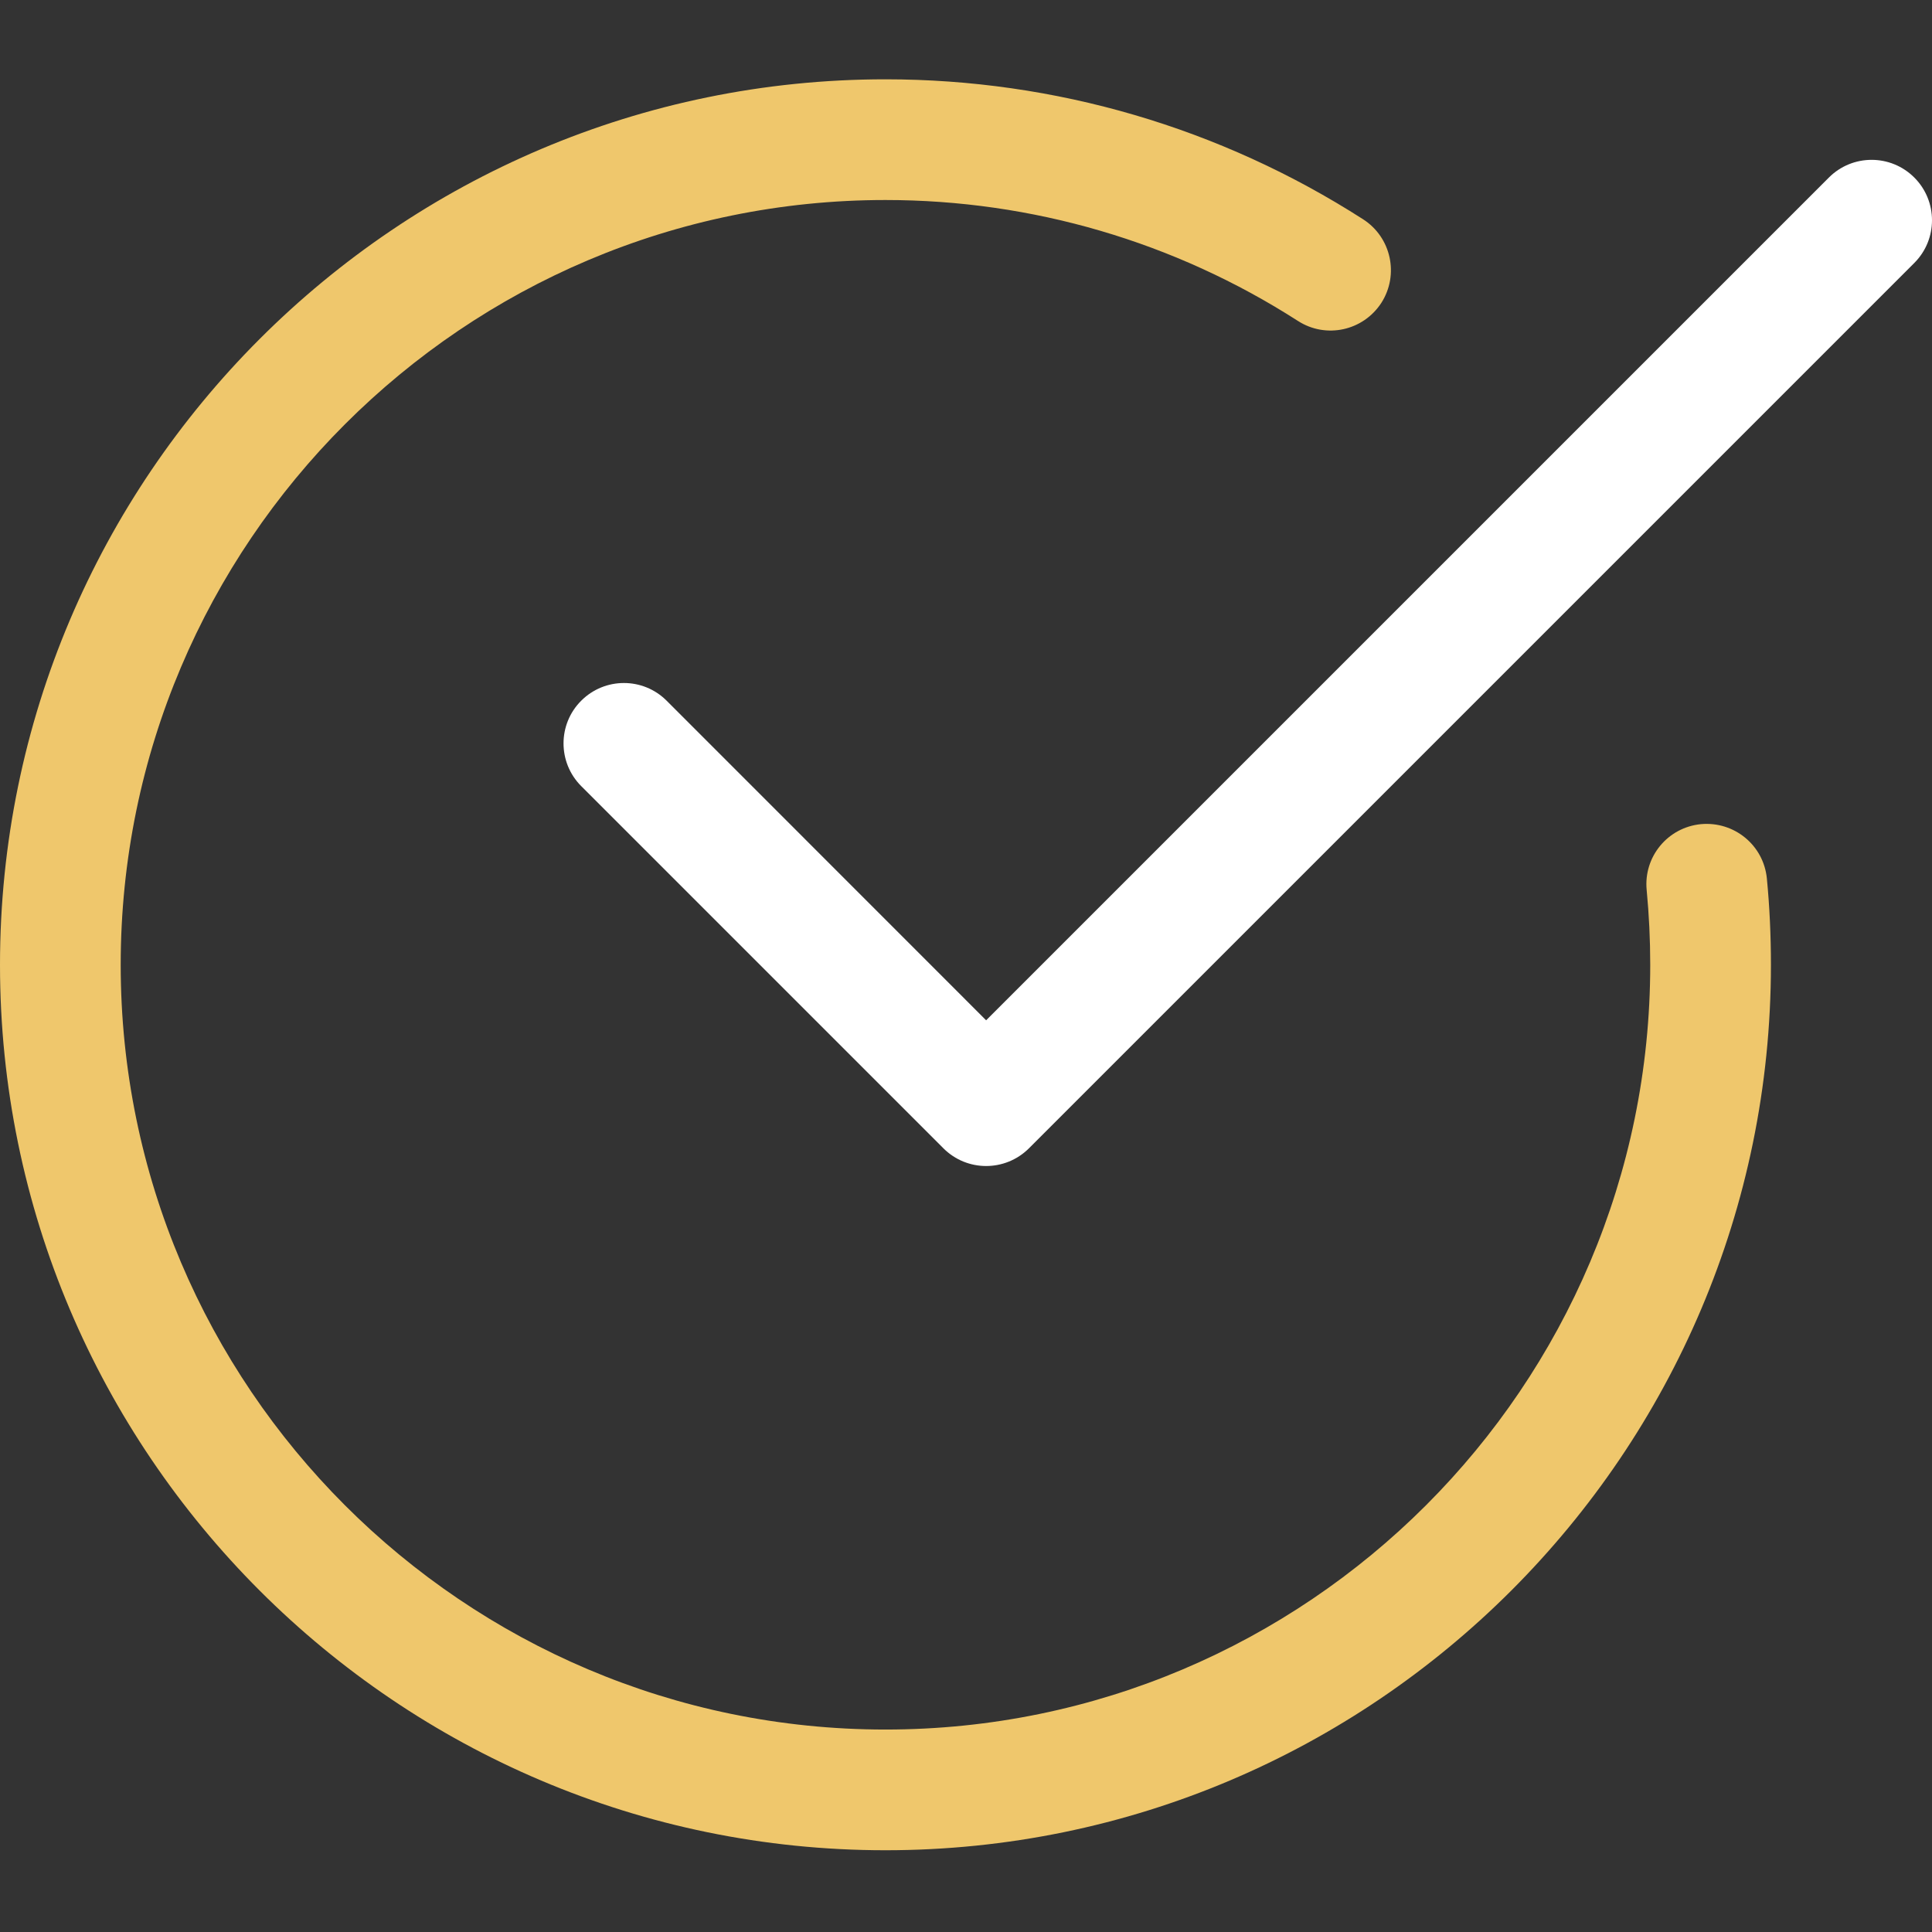 <?xml version="1.0" encoding="UTF-8"?> <svg xmlns="http://www.w3.org/2000/svg" width="19" height="19" viewBox="0 0 19 19" fill="none"><rect x="0" y="0" width="19" height="19" fill="#333333" stroke="none"/> <g clip-path="url(#clip0)"> <path d="M8.708 18.196C3.907 18.196 0 14.289 0 9.488C0 4.687 3.907 0.78 8.708 0.78C10.378 0.78 12.002 1.256 13.406 2.157C13.681 2.334 13.762 2.701 13.585 2.978C13.406 3.254 13.04 3.334 12.764 3.156C11.552 2.378 10.15 1.967 8.708 1.967C4.561 1.967 1.187 5.341 1.187 9.488C1.187 13.635 4.561 17.009 8.708 17.009C12.855 17.009 16.229 13.635 16.229 9.488C16.229 9.24 16.217 8.995 16.194 8.753C16.162 8.426 16.401 8.137 16.727 8.105C17.055 8.075 17.344 8.312 17.376 8.639C17.403 8.918 17.416 9.201 17.416 9.488C17.416 14.289 13.509 18.196 8.708 18.196Z" fill="#EFC76C"></path> <path d="M9.698 11.467C9.546 11.467 9.394 11.409 9.278 11.293L5.716 7.731C5.484 7.499 5.484 7.122 5.716 6.891C5.948 6.659 6.324 6.659 6.556 6.891L9.698 10.034L17.986 1.746C18.218 1.514 18.594 1.514 18.826 1.746C19.058 1.978 19.058 2.354 18.826 2.586L10.118 11.294C10.002 11.409 9.85 11.467 9.698 11.467Z" fill="white"></path> </g> <defs> <clipPath id="clip0"> <rect width="19" height="19" fill="white"></rect> </clipPath> </defs> </svg> 